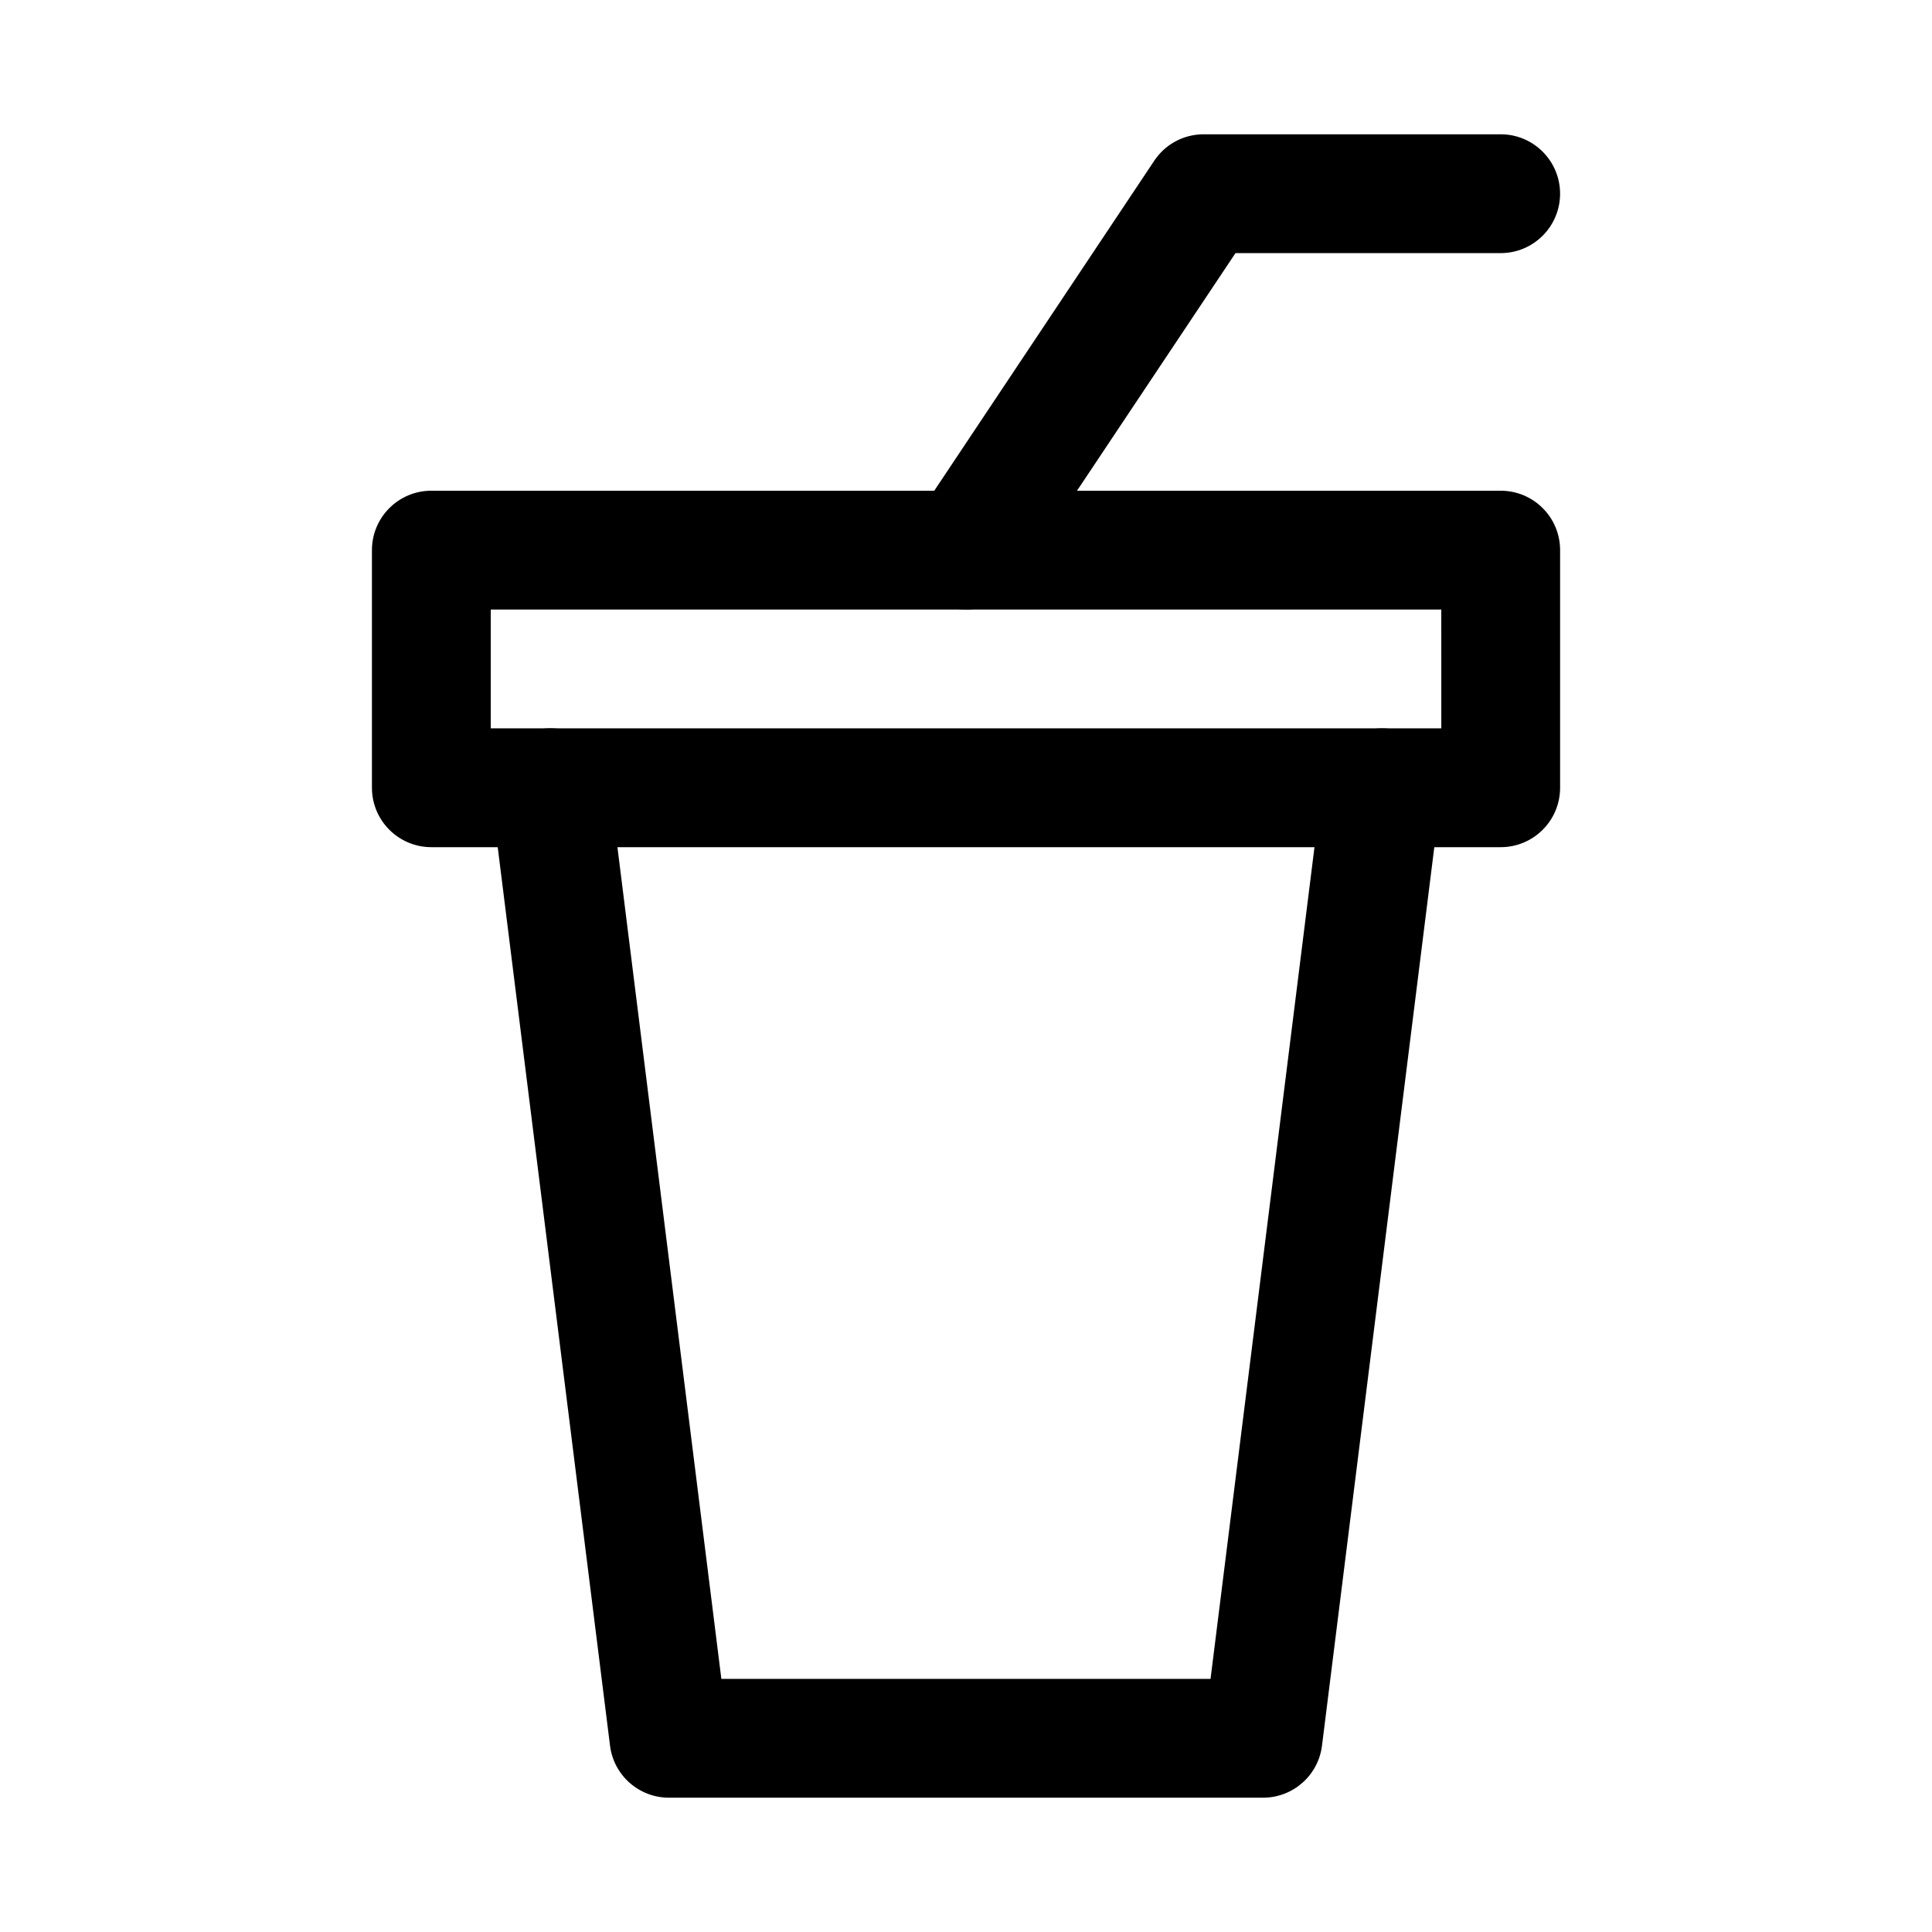 <?xml version="1.0" encoding="UTF-8"?>
<!-- Uploaded to: SVG Repo, www.svgrepo.com, Generator: SVG Repo Mixer Tools -->
<svg fill="#000000" width="800px" height="800px" version="1.1" viewBox="144 144 512 512" xmlns="http://www.w3.org/2000/svg">
 <g>
  <path d="m541.7 368.51h-283.39c-8.688 0-15.742-7.055-15.742-15.746v-62.977c0-8.691 7.055-15.742 15.742-15.742h283.39c8.691 0 15.742 7.051 15.742 15.742v62.977c0 8.691-7.051 15.746-15.742 15.746zm-267.65-31.488h251.91l-0.004-31.488h-251.9z"/>
  <path d="m478.72 620.41h-157.44c-7.934 0-14.641-5.918-15.617-13.793l-31.488-251.91c-1.07-8.625 5.039-16.496 13.668-17.566 8.691-1.102 16.5 5.039 17.57 13.664l29.754 238.11h129.64l29.758-238.11c1.039-8.66 9.133-14.703 17.602-13.664 8.598 1.07 14.738 8.941 13.664 17.57l-31.488 251.91c-0.977 7.871-7.684 13.789-15.617 13.789z"/>
  <path d="m400 305.54c-3.023 0-6.047-0.852-8.723-2.644-7.242-4.816-9.195-14.578-4.375-21.82l62.977-94.465c2.926-4.41 7.836-7.023 13.098-7.023h78.719c8.691 0 15.742 7.055 15.742 15.742 0 8.691-7.051 15.746-15.742 15.746h-70.281l-58.316 87.441c-3.055 4.566-8.031 7.023-13.098 7.023z"/>
 </g>
</svg>